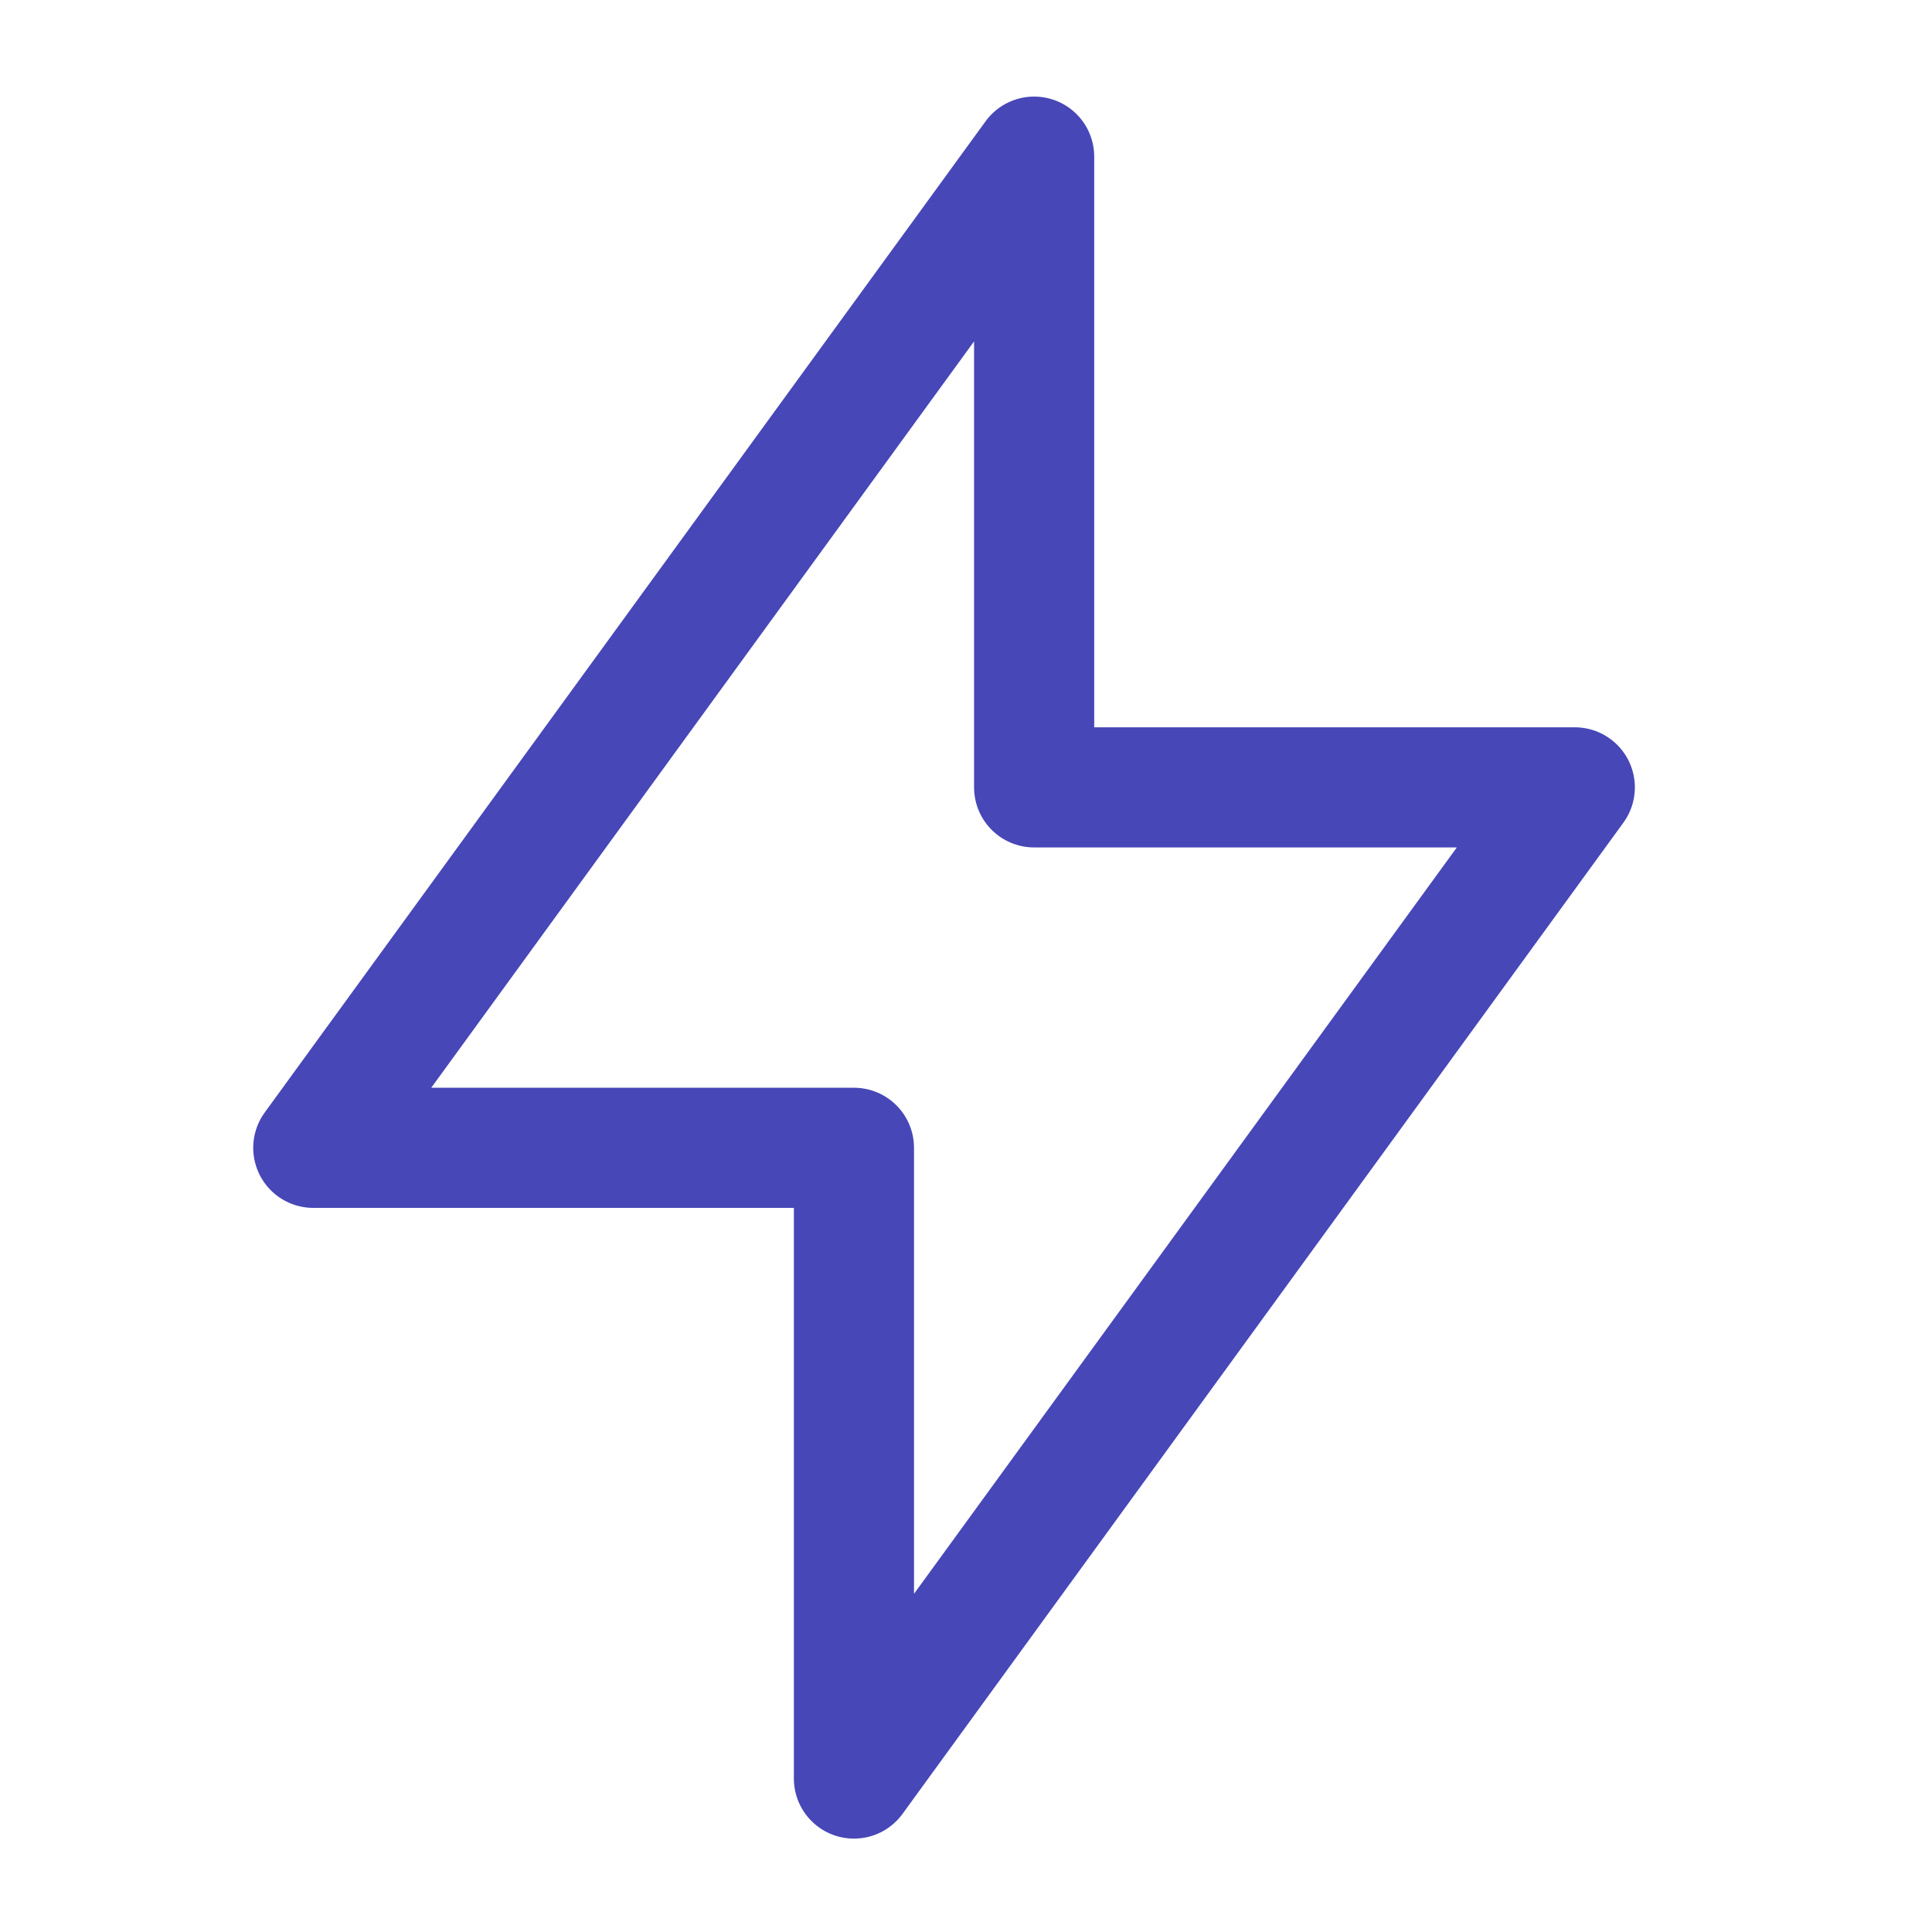 <svg width="37" height="37" viewBox="0 0 37 37" fill="none" xmlns="http://www.w3.org/2000/svg">
<path d="M19.805 3V15.079H30.159L16.354 34.061V21.982H6L19.805 3Z" stroke="#4747B8" stroke-width="2.301" stroke-linecap="round" stroke-linejoin="round"/>
</svg>
